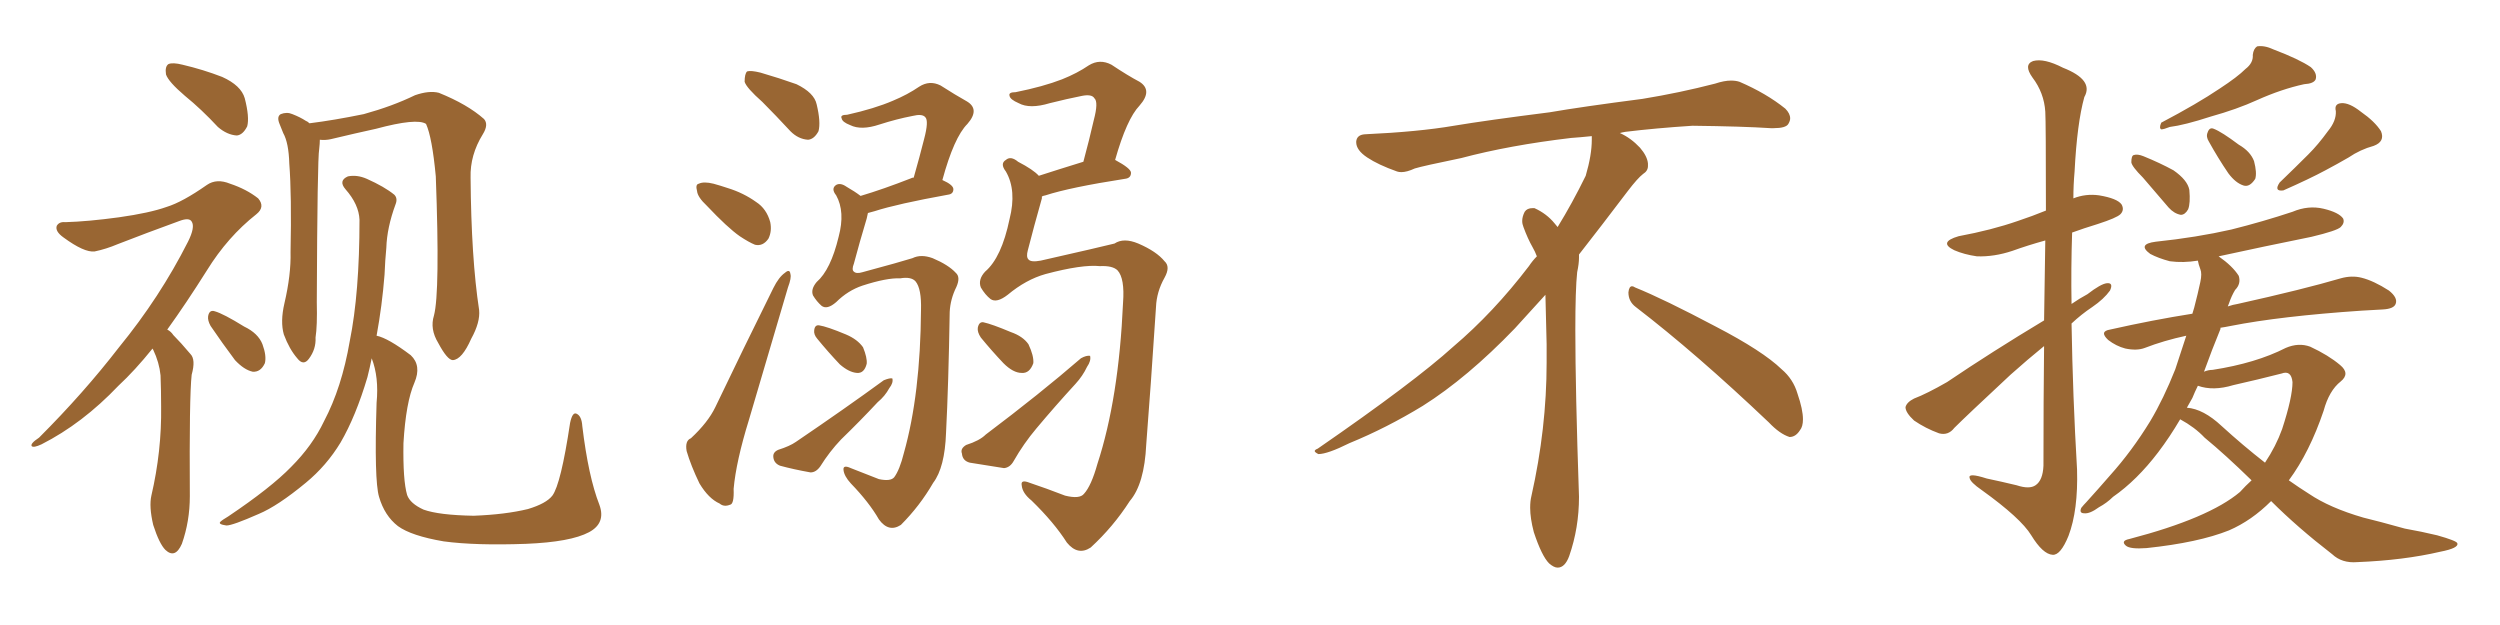 <svg xmlns="http://www.w3.org/2000/svg" xmlns:xlink="http://www.w3.org/1999/xlink" width="600" height="150"><path fill="#996633" padding="10" d="M44.38 23.00L44.38 23.00Q40.43 19.63 39.84 17.87L39.84 17.87Q39.55 15.97 40.43 15.38L40.43 15.38Q41.46 14.94 43.80 15.53L43.80 15.53Q48.78 16.70 53.32 18.46L53.32 18.46Q57.86 20.51 58.74 23.58L58.74 23.58Q59.91 28.13 59.33 30.32L59.33 30.32Q58.30 32.37 56.84 32.52L56.84 32.52Q54.49 32.37 52.29 30.47L52.29 30.47Q48.34 26.22 44.38 23.00ZM36.62 83.64L36.62 83.64Q32.37 88.92 28.42 92.58L28.42 92.58Q19.78 101.66 9.96 106.64L9.96 106.64Q8.06 107.52 7.62 107.08L7.62 107.08Q7.18 106.49 9.38 105.03L9.38 105.03Q20.07 94.34 28.56 83.35L28.56 83.35Q38.38 71.34 45.12 58.01L45.12 58.01Q46.88 54.49 46.00 53.17L46.00 53.17Q45.41 52.15 43.07 53.03L43.07 53.03Q35.01 55.96 28.27 58.59L28.27 58.59Q25.49 59.77 22.71 60.35L22.71 60.35Q20.21 60.64 15.23 56.98L15.23 56.98Q13.18 55.52 13.62 54.20L13.62 54.20Q14.21 53.17 15.67 53.32L15.67 53.32Q21.09 53.17 28.56 52.15L28.56 52.15Q35.89 51.12 39.99 49.66L39.99 49.66Q43.80 48.49 49.66 44.38L49.66 44.38Q52.00 42.77 55.22 44.09L55.22 44.09Q59.18 45.41 61.96 47.61L61.96 47.61Q63.72 49.66 61.52 51.42L61.52 51.42Q54.64 56.84 49.66 64.89L49.66 64.89Q44.68 72.80 40.14 79.10L40.14 79.10Q41.02 79.54 41.60 80.42L41.60 80.42Q43.36 82.18 45.70 84.96L45.70 84.96Q47.02 86.28 46.00 89.94L46.00 89.94Q45.41 95.21 45.56 119.09L45.56 119.09Q45.56 125.10 43.65 130.52L43.65 130.52Q42.04 134.18 39.70 131.98L39.70 131.98Q38.23 130.52 36.77 125.98L36.77 125.98Q35.74 121.58 36.33 118.95L36.33 118.95Q38.82 108.25 38.67 97.56L38.67 97.56Q38.67 93.75 38.53 90.09L38.53 90.09Q38.23 87.01 36.77 83.94L36.77 83.94Q36.62 83.79 36.62 83.64ZM50.54 78.22L50.54 78.22Q49.80 76.90 49.95 75.88L49.95 75.88Q50.24 74.27 51.56 74.71L51.56 74.71Q53.61 75.29 58.59 78.37L58.59 78.37Q61.96 79.98 62.99 82.62L62.99 82.62Q64.01 85.40 63.57 87.16L63.57 87.16Q62.55 89.36 60.64 89.21L60.64 89.21Q58.59 88.77 56.40 86.43L56.40 86.43Q53.32 82.32 50.54 78.22ZM104.15 75.73L104.15 75.73Q105.62 70.17 104.59 42.33L104.59 42.33Q103.71 32.96 102.25 29.74L102.25 29.74L102.25 29.74Q100.05 28.27 90.23 30.91L90.23 30.91Q85.55 31.93 79.39 33.40L79.39 33.40Q78.08 33.69 76.76 33.54L76.76 33.54Q76.76 34.42 76.61 35.74L76.61 35.74Q76.17 38.09 76.03 72.51L76.03 72.51Q76.17 78.22 75.73 81.01L75.73 81.01Q75.88 83.79 74.12 86.13L74.12 86.13Q72.80 87.89 71.34 85.99L71.34 85.99Q69.43 83.79 68.12 80.27L68.12 80.27Q67.24 77.20 68.26 72.80L68.26 72.80Q69.87 65.92 69.73 60.50L69.73 60.50Q70.02 46.88 69.43 39.26L69.43 39.26Q69.29 34.28 67.97 31.93L67.97 31.93Q67.53 30.76 67.09 29.74L67.09 29.74Q66.36 27.98 67.38 27.39L67.38 27.39Q68.85 26.81 70.17 27.39L70.17 27.39Q72.07 28.13 73.39 29.00L73.39 29.00Q73.83 29.15 74.27 29.59L74.27 29.59Q80.13 28.86 87.30 27.39L87.30 27.39Q94.19 25.49 99.61 22.85L99.61 22.85Q102.98 21.68 105.32 22.27L105.32 22.27Q112.21 25.05 116.16 28.56L116.16 28.56Q117.33 29.88 115.87 32.23L115.87 32.23Q112.79 37.21 112.94 42.63L112.94 42.63Q113.09 61.96 114.99 74.41L114.99 74.41L114.99 74.41Q115.28 77.34 113.09 81.30L113.09 81.30Q110.89 86.28 108.69 86.43L108.69 86.43Q107.37 86.43 105.18 82.32L105.18 82.32Q103.13 78.96 104.15 75.73ZM90.38 80.57L90.38 80.57L90.38 80.57Q93.16 81.15 98.58 85.25L98.58 85.25Q101.22 87.74 99.46 91.85L99.46 91.85Q97.41 96.53 96.83 106.35L96.83 106.35Q96.68 115.28 97.71 118.80L97.71 118.80Q98.44 120.85 101.66 122.31L101.66 122.31Q105.32 123.63 113.67 123.78L113.67 123.78Q121.29 123.49 126.71 122.17L126.71 122.17Q131.10 120.85 132.57 118.95L132.57 118.95Q134.62 116.16 136.82 101.51L136.82 101.51Q137.40 98.73 138.43 99.32L138.43 99.32Q139.60 99.90 139.75 102.25L139.75 102.25Q141.21 114.40 143.85 121.14L143.85 121.14Q145.46 125.54 141.36 127.73L141.36 127.73Q136.96 130.08 126.27 130.52L126.27 130.52Q114.11 130.96 106.49 129.93L106.49 129.93Q98.73 128.61 95.51 126.27L95.51 126.27Q92.29 123.78 90.97 119.24L90.97 119.24Q89.79 115.28 90.38 96.68L90.38 96.68Q90.97 90.53 89.21 85.99L89.21 85.99Q88.77 88.18 88.18 90.53L88.18 90.53Q85.40 99.90 81.74 106.20L81.74 106.20Q78.37 111.77 73.39 115.87L73.39 115.87Q66.65 121.44 62.11 123.34L62.11 123.34Q55.81 126.12 54.35 126.12L54.35 126.12Q52.29 125.83 52.88 125.24L52.88 125.24Q53.32 124.80 54.79 123.93L54.79 123.93Q65.04 117.04 69.87 112.06L69.87 112.06Q75 106.93 77.78 101.07L77.78 101.07Q82.03 93.02 83.94 81.88L83.94 81.88Q86.28 70.31 86.28 52.73L86.28 52.73Q86.13 49.07 82.91 45.41L82.91 45.41Q81.15 43.36 83.50 42.33L83.50 42.33Q85.69 41.89 88.04 42.92L88.04 42.92Q92.29 44.82 94.63 46.73L94.63 46.73Q95.51 47.61 94.92 49.07L94.92 49.07Q92.87 54.64 92.72 59.47L92.72 59.47Q92.43 62.40 92.29 65.92L92.29 65.92Q91.70 73.39 90.38 80.57ZM182.96 24.46L182.96 24.46Q179.15 21.09 178.71 19.63L178.71 19.63Q178.71 17.72 179.30 17.14L179.30 17.14Q180.18 16.85 182.52 17.43L182.52 17.43Q187.06 18.75 191.16 20.21L191.16 20.21Q195.41 22.27 196.00 25.05L196.00 25.05Q197.02 29.30 196.44 31.49L196.44 31.49Q195.41 33.40 193.95 33.54L193.95 33.54Q191.60 33.40 189.70 31.49L189.70 31.49Q186.18 27.69 182.96 24.46ZM169.63 49.37L169.63 49.37Q167.43 47.31 167.29 45.85L167.29 45.85Q166.85 44.24 167.72 44.09L167.72 44.09Q168.90 43.51 171.24 44.09L171.24 44.09Q172.85 44.53 174.61 45.12L174.61 45.12Q178.42 46.29 181.49 48.49L181.49 48.49Q183.98 50.10 184.86 53.32L184.86 53.32Q185.30 55.52 184.42 57.28L184.42 57.28Q183.11 59.18 181.20 58.74L181.20 58.74Q179.74 58.15 177.54 56.69L177.54 56.69Q174.61 54.64 169.63 49.37ZM165.82 105.18L165.82 105.18Q169.92 101.37 171.68 97.71L171.68 97.71Q178.13 84.23 185.60 69.14L185.60 69.14Q186.91 66.50 188.38 65.48L188.38 65.48Q189.55 64.45 189.70 65.77L189.70 65.77Q189.99 66.65 189.11 68.99L189.11 68.99Q184.72 83.94 179.74 100.78L179.74 100.78Q176.66 110.74 176.07 117.33L176.07 117.33Q176.22 121.00 175.20 121.14L175.20 121.14Q173.73 121.73 172.71 120.85L172.71 120.85Q170.07 119.68 167.87 116.02L167.87 116.02Q165.82 111.77 164.79 108.25L164.79 108.25Q164.36 105.76 165.82 105.18ZM216.06 66.80L216.06 66.80Q212.84 66.65 206.98 68.55L206.98 68.55Q203.47 69.73 200.68 72.51L200.68 72.51Q198.49 74.41 197.17 73.39L197.17 73.39Q196.00 72.36 195.12 70.90L195.12 70.90Q194.53 69.43 196.00 67.68L196.00 67.68Q199.37 64.75 201.27 56.84L201.27 56.84Q202.88 50.83 200.68 46.88L200.68 46.88Q199.37 45.26 200.68 44.38L200.68 44.38Q201.71 43.80 203.17 44.82L203.17 44.82Q205.22 46.00 206.54 47.02L206.54 47.02Q211.96 45.41 218.70 42.77L218.70 42.77Q218.85 42.63 219.29 42.63L219.29 42.63Q220.75 37.50 221.78 33.40L221.78 33.40Q222.95 29.00 222.07 28.13L222.07 28.13Q221.34 27.25 218.99 27.83L218.99 27.83Q215.19 28.56 211.08 29.88L211.08 29.88Q206.69 31.35 204.05 30.03L204.05 30.03Q202.15 29.30 202.00 28.42L202.00 28.42Q201.56 27.54 203.32 27.54L203.32 27.54Q209.91 26.07 214.31 24.17L214.31 24.17Q217.82 22.71 220.61 20.80L220.61 20.80Q223.10 19.19 225.73 20.51L225.73 20.51Q229.39 22.85 232.03 24.32L232.03 24.32Q235.25 26.22 232.18 29.74L232.18 29.74Q228.96 32.96 226.17 43.21L226.17 43.21Q228.81 44.38 228.81 45.41L228.81 45.41Q228.81 46.58 227.49 46.73L227.49 46.73Q215.33 48.93 209.91 50.68L209.91 50.68Q208.89 50.98 208.30 51.12L208.30 51.12Q208.15 51.86 208.01 52.44L208.01 52.44Q206.25 58.30 204.93 63.28L204.93 63.28Q204.35 64.75 204.93 65.19L204.93 65.19Q205.52 65.77 206.98 65.33L206.98 65.33Q216.21 62.84 218.99 61.96L218.99 61.96Q221.04 60.94 223.83 61.96L223.83 61.96Q227.64 63.57 229.39 65.48L229.39 65.48Q230.57 66.50 229.54 68.85L229.54 68.85Q228.08 71.78 227.93 74.85L227.93 74.85Q227.64 92.43 227.05 103.86L227.05 103.86Q226.76 112.21 223.97 115.87L223.97 115.87Q220.75 121.44 216.21 125.98L216.21 125.98Q213.28 127.88 210.94 124.66L210.94 124.66Q208.59 120.56 204.20 116.02L204.20 116.02Q202.59 114.26 202.44 112.79L202.44 112.79Q202.29 111.47 204.20 112.35L204.20 112.35Q207.28 113.53 210.94 114.99L210.94 114.99Q213.72 115.58 214.60 114.55L214.60 114.55Q215.92 112.79 216.94 108.69L216.94 108.69Q220.90 94.63 221.04 74.41L221.04 74.41Q221.19 69.29 219.73 67.53L219.73 67.53Q218.70 66.36 216.06 66.80ZM196.14 81.30L196.14 81.30Q195.26 80.27 195.41 79.25L195.41 79.25Q195.56 77.93 196.58 78.08L196.58 78.08Q198.49 78.37 203.03 80.27L203.03 80.27Q205.81 81.45 207.13 83.35L207.13 83.35Q208.15 85.84 208.01 87.30L208.01 87.30Q207.42 89.65 205.66 89.50L205.66 89.50Q203.76 89.36 201.56 87.45L201.56 87.45Q198.78 84.52 196.14 81.30ZM186.77 107.96L186.77 107.96Q189.55 107.08 191.02 106.05L191.02 106.05Q202.88 98.00 212.11 91.26L212.11 91.26Q213.57 90.67 214.16 90.82L214.16 90.82Q214.45 91.85 213.43 93.16L213.43 93.16Q212.40 95.07 210.64 96.53L210.64 96.53Q206.40 101.07 201.86 105.47L201.86 105.47Q199.07 108.40 196.88 111.91L196.88 111.91Q195.85 113.38 194.53 113.38L194.53 113.38Q190.43 112.65 187.21 111.77L187.21 111.77Q185.74 111.18 185.60 109.72L185.60 109.72Q185.45 108.54 186.77 107.96ZM263.96 63.87L263.96 63.87Q259.72 63.43 250.93 65.77L250.93 65.77Q246.24 67.09 241.85 70.75L241.85 70.75Q239.21 72.80 237.74 71.78L237.74 71.78Q236.43 70.75 235.40 68.99L235.40 68.99Q234.67 67.09 236.43 65.19L236.43 65.19Q240.38 61.82 242.29 52.59L242.29 52.59Q244.04 45.70 241.41 41.16L241.41 41.16Q239.94 39.26 241.41 38.38L241.41 38.38Q242.58 37.35 244.34 38.82L244.34 38.82Q248.00 40.72 249.32 42.19L249.32 42.19Q253.86 40.72 260.01 38.82L260.01 38.82Q261.47 33.40 262.50 28.86L262.50 28.86Q263.67 24.46 262.65 23.58L262.65 23.58Q262.06 22.56 259.72 23.00L259.72 23.00Q256.05 23.73 251.95 24.76L251.95 24.76Q247.12 26.22 244.48 24.76L244.48 24.76Q242.43 23.88 242.29 23.00L242.29 23.00Q241.99 22.12 243.75 22.12L243.75 22.12Q250.34 20.80 254.88 19.04L254.88 19.04Q258.54 17.58 261.33 15.67L261.33 15.67Q263.96 14.06 266.75 15.53L266.75 15.53Q270.70 18.16 273.49 19.63L273.49 19.63Q276.71 21.68 273.49 25.34L273.49 25.34Q270.41 28.56 267.63 38.38L267.63 38.38Q271.44 40.43 271.44 41.46L271.44 41.46Q271.44 42.77 269.97 42.92L269.97 42.92Q256.79 44.97 250.93 46.88L250.93 46.88Q250.20 47.02 250.05 47.17L250.05 47.17Q250.05 47.46 250.05 47.61L250.05 47.61Q248.14 54.35 246.68 60.06L246.68 60.06Q246.24 61.67 246.83 62.26L246.83 62.26Q247.41 62.99 249.76 62.55L249.76 62.55Q263.96 59.33 267.48 58.45L267.48 58.45Q269.68 56.98 273.19 58.45L273.19 58.45Q277.59 60.35 279.49 62.70L279.49 62.70Q280.96 64.01 279.49 66.65L279.49 66.65Q277.59 70.02 277.44 73.68L277.44 73.68Q276.12 93.75 275.10 106.64L275.10 106.64Q274.66 116.16 271.14 120.26L271.14 120.26Q267.19 126.42 261.77 131.40L261.77 131.40Q258.69 133.45 256.05 130.22L256.05 130.22Q252.98 125.39 247.56 120.12L247.56 120.12Q245.36 118.36 245.21 116.46L245.21 116.46Q244.92 114.99 247.12 115.87L247.12 115.87Q251.07 117.19 255.62 118.95L255.62 118.95Q259.13 119.82 260.16 118.51L260.16 118.51Q261.91 116.60 263.38 111.33L263.38 111.33Q268.51 95.65 269.53 72.66L269.53 72.66Q269.97 66.80 268.21 64.89L268.21 64.89Q267.04 63.72 263.96 63.87ZM235.40 81.01L235.40 81.01Q234.52 79.69 234.67 78.66L234.67 78.66Q234.96 77.20 235.99 77.34L235.99 77.34Q238.04 77.78 242.58 79.69L242.58 79.69Q245.51 80.71 246.83 82.62L246.83 82.62Q248.14 85.40 248.00 87.16L248.00 87.16Q247.12 89.65 245.21 89.50L245.21 89.50Q243.16 89.50 240.82 87.16L240.82 87.16Q238.04 84.23 235.40 81.01ZM231.88 106.79L231.88 106.79L231.88 106.79Q235.11 105.76 236.57 104.30L236.57 104.30Q249.61 94.48 259.42 85.99L259.42 85.99Q260.74 85.25 261.62 85.40L261.62 85.40Q261.91 86.57 260.89 88.04L260.89 88.04Q259.86 90.23 258.11 92.14L258.11 92.14Q253.27 97.41 248.73 102.83L248.73 102.83Q245.65 106.49 243.31 110.60L243.31 110.60Q242.43 112.21 240.97 112.35L240.97 112.35Q236.28 111.62 232.76 111.04L232.76 111.04Q231.01 110.60 230.86 108.84L230.86 108.84Q230.42 107.67 231.88 106.79ZM392.58 73.68L392.58 73.68Q390.82 72.36 390.82 70.17L390.82 70.17Q390.97 68.70 391.70 68.70L391.70 68.70Q391.99 68.70 392.43 68.99L392.43 68.99Q399.32 71.78 411.77 78.37L411.77 78.37Q423.05 84.23 427.59 88.62L427.59 88.62Q430.37 90.97 431.40 94.48L431.40 94.48Q432.71 98.29 432.71 100.63L432.71 100.63Q432.71 102.39 431.98 103.27L431.98 103.27Q430.96 104.88 429.49 104.88L429.49 104.88Q427.15 104.15 424.51 101.37L424.51 101.37Q407.08 84.81 392.58 73.68ZM382.03 33.54L382.03 33.54L382.03 32.67Q379.25 32.96 377.05 33.11L377.05 33.11Q362.26 34.86 350.68 37.94L350.68 37.94Q341.46 39.84 339.55 40.43L339.55 40.43Q337.65 41.31 336.33 41.31L336.33 41.31Q335.74 41.31 335.30 41.16L335.30 41.16Q330.76 39.55 328.13 37.79L328.13 37.79Q325.49 36.04 325.49 34.13L325.49 34.13L325.49 33.98Q325.63 32.37 327.54 32.23L327.54 32.23Q340.43 31.64 348.93 30.18L348.93 30.18Q356.84 28.86 371.92 26.95L371.92 26.95Q379.54 25.63 394.19 23.73L394.19 23.73Q403.13 22.27 411.62 20.07L411.62 20.07Q413.82 19.34 415.43 19.34L415.43 19.34Q416.60 19.34 417.48 19.63L417.48 19.63Q423.93 22.41 428.47 26.07L428.47 26.07Q429.64 27.25 429.64 28.42L429.64 28.42Q429.64 29.00 429.20 29.74L429.20 29.74Q428.61 30.76 425.68 30.76L425.68 30.76L424.95 30.76Q418.21 30.32 406.20 30.18L406.20 30.18Q397.27 30.76 390.09 31.64L390.09 31.64Q389.21 31.79 388.77 31.93L388.77 31.93Q391.41 33.11 393.60 35.45L393.60 35.45Q395.36 37.50 395.51 39.26L395.51 39.26L395.51 39.84Q395.51 41.02 394.34 41.75L394.34 41.75Q393.02 42.77 390.67 45.85L390.67 45.85Q384.23 54.35 378.96 61.08L378.96 61.08L378.96 61.82Q378.96 63.28 378.52 65.33L378.52 65.33Q378.08 69.43 378.08 79.25L378.08 79.25Q378.08 93.46 378.96 119.24L378.96 119.24Q378.96 126.71 376.61 133.45L376.61 133.45Q375.59 136.23 373.83 136.23L373.83 136.23Q372.95 136.23 371.78 135.21L371.78 135.21Q370.02 133.45 368.12 127.73L368.12 127.73Q367.24 124.37 367.24 121.88L367.24 121.88Q367.24 120.26 367.53 119.09L367.53 119.09Q371.19 102.83 371.19 87.01L371.19 87.01L371.19 82.62Q371.04 76.61 370.90 70.75L370.90 70.75Q366.80 75.29 363.57 78.81L363.57 78.81Q352.15 90.67 341.46 97.41L341.46 97.41Q332.81 102.69 323.88 106.35L323.88 106.35Q318.60 108.98 316.41 108.98L316.41 108.98Q315.53 108.54 315.53 108.25L315.53 108.25Q315.53 107.96 316.26 107.67L316.26 107.67Q339.40 91.70 348.78 83.20L348.78 83.20Q358.45 75 366.94 63.87L366.94 63.87Q367.82 62.55 368.85 61.52L368.85 61.52Q368.41 60.35 367.82 59.33L367.82 59.33Q366.65 57.28 365.63 54.49L365.63 54.49Q365.33 53.76 365.33 53.03L365.33 53.03Q365.33 52.00 365.92 50.83L365.92 50.83Q366.50 49.95 367.82 49.95L367.82 49.95L368.26 49.95Q371.19 51.27 373.10 53.61L373.10 53.61Q373.39 53.91 373.83 54.49L373.83 54.49Q377.34 48.78 380.57 42.19L380.57 42.19Q382.03 37.21 382.03 33.54ZM490.58 76.90L490.58 76.90Q490.72 66.06 490.87 57.71L490.87 57.71Q486.62 58.89 482.96 60.21L482.96 60.21Q478.56 61.67 474.46 61.52L474.46 61.52Q471.39 61.08 469.04 60.06L469.04 60.06Q465.09 58.15 470.07 56.69L470.07 56.69Q477.98 55.22 484.28 53.03L484.28 53.03Q487.79 51.86 491.02 50.54L491.02 50.54Q491.02 29.15 490.87 26.81L490.87 26.81Q490.58 22.27 487.79 18.60L487.79 18.60Q485.60 15.53 487.94 14.65L487.94 14.65Q490.58 13.92 495.12 16.26L495.12 16.26Q502.59 19.19 500.24 23.29L500.24 23.29Q498.49 29.59 497.90 41.16L497.90 41.16Q497.61 44.38 497.61 47.61L497.61 47.61Q500.54 46.44 503.76 46.88L503.76 46.88Q508.15 47.61 509.18 49.07L509.18 49.07Q509.91 50.39 508.89 51.42L508.89 51.42Q508.01 52.29 503.47 53.76L503.47 53.76Q500.10 54.79 497.31 55.81L497.31 55.81Q497.02 64.45 497.17 72.95L497.17 72.95Q499.07 71.63 500.98 70.61L500.98 70.61Q504.20 68.12 505.66 67.97L505.66 67.97Q507.28 67.82 506.40 69.73L506.40 69.73Q504.93 71.78 502.15 73.68L502.15 73.68Q499.51 75.44 497.17 77.64L497.17 77.64Q497.46 95.07 498.49 112.65L498.49 112.65Q498.78 122.46 496.44 128.61L496.44 128.61Q494.53 133.30 492.63 133.15L492.63 133.15Q490.28 133.01 487.50 128.47L487.50 128.47Q485.01 124.37 475.63 117.63L475.63 117.63Q472.85 115.72 472.71 114.70L472.71 114.70Q472.27 113.38 476.81 114.84L476.81 114.84Q480.32 115.58 483.98 116.46L483.98 116.46Q487.06 117.48 488.53 116.46L488.53 116.46Q490.28 115.28 490.43 111.77L490.43 111.77Q490.43 95.80 490.58 83.06L490.58 83.06Q486.62 86.28 482.52 89.94L482.52 89.94Q471.83 99.90 469.04 102.69L469.04 102.69Q467.58 104.59 465.38 104.00L465.38 104.00Q462.16 102.83 459.38 100.93L459.38 100.93Q457.32 99.02 457.32 97.71L457.32 97.71Q457.62 96.53 459.38 95.65L459.38 95.65Q462.45 94.48 467.29 91.70L467.29 91.70Q478.13 84.38 490.58 76.90ZM538.92 16.55L538.92 16.55Q540.82 15.09 540.67 13.18L540.67 13.18Q540.82 11.72 541.70 11.13L541.70 11.13Q543.46 10.84 545.65 11.87L545.65 11.87Q551.81 14.21 554.59 16.11L554.59 16.11Q556.20 17.58 555.76 19.04L555.76 19.04Q555.32 20.07 552.98 20.21L552.98 20.21Q547.56 21.39 541.70 24.02L541.70 24.02Q536.87 26.22 530.57 27.98L530.57 27.98Q524.27 30.03 520.75 30.47L520.75 30.47Q519.29 31.05 518.70 31.05L518.70 31.05Q518.12 30.76 518.70 29.44L518.70 29.44Q527.34 24.90 532.76 21.24L532.76 21.24Q537.01 18.46 538.92 16.55ZM514.31 42.63L514.31 42.63Q511.67 39.99 511.52 38.96L511.52 38.96Q511.52 37.35 512.11 37.21L512.11 37.21Q512.99 36.91 514.45 37.50L514.45 37.50Q518.41 39.11 521.63 40.87L521.63 40.87Q525 43.21 525.44 45.56L525.44 45.56Q525.73 48.78 525.15 50.24L525.15 50.24Q524.41 51.56 523.39 51.56L523.39 51.56Q521.78 51.27 520.46 49.80L520.46 49.80Q517.09 45.85 514.31 42.63ZM530.13 33.98L530.13 33.98Q529.39 32.81 529.83 31.79L529.83 31.79Q530.27 30.47 531.30 30.91L531.30 30.91Q533.20 31.64 537.30 34.72L537.30 34.72Q540.09 36.33 540.97 38.67L540.97 38.67Q541.70 41.46 541.26 42.92L541.26 42.92Q539.94 44.97 538.48 44.53L538.48 44.53Q536.57 43.95 534.81 41.60L534.81 41.60Q532.32 37.94 530.13 33.98ZM558.69 31.49L558.69 31.49Q560.74 29.00 560.60 26.66L560.60 26.66Q560.16 24.90 561.91 24.76L561.91 24.76Q563.82 24.61 566.60 26.81L566.60 26.81Q569.97 29.15 571.44 31.49L571.44 31.49Q572.46 33.98 569.68 35.01L569.68 35.01Q566.46 35.89 563.67 37.79L563.67 37.79Q560.89 39.40 558.11 40.87L558.11 40.87Q554.30 42.92 548.00 45.70L548.00 45.70Q545.65 46.00 547.12 43.80L547.12 43.80Q550.78 40.28 554.00 37.06L554.00 37.06Q556.35 34.72 558.69 31.49ZM545.07 120.26L545.07 120.26Q540.38 124.95 534.96 127.29L534.96 127.29Q527.64 130.22 515.19 131.54L515.19 131.54Q511.23 131.84 510.21 130.96L510.21 130.96Q508.89 129.79 511.08 129.35L511.08 129.35Q530.13 124.37 537.60 118.07L537.60 118.07Q538.92 116.60 540.38 115.28L540.38 115.28Q534.08 109.13 529.10 105.03L529.10 105.03Q526.76 102.54 523.24 100.63L523.24 100.63Q520.75 104.88 517.97 108.54L517.97 108.54Q512.84 115.28 507.13 119.24L507.13 119.24Q505.66 120.70 503.76 121.73L503.76 121.73Q501.56 123.34 500.24 123.19L500.24 123.19Q498.93 123.19 499.51 121.88L499.51 121.88Q500.10 121.14 500.68 120.56L500.68 120.56Q503.61 117.33 506.40 114.11L506.40 114.11Q511.67 108.25 516.06 101.07L516.06 101.07Q519.29 95.65 522.07 88.62L522.07 88.62Q523.39 84.67 524.71 80.57L524.71 80.57Q519.29 81.74 514.75 83.50L514.75 83.50Q512.84 84.23 510.06 83.64L510.06 83.64Q507.86 83.06 505.96 81.59L505.96 81.59Q503.76 79.54 506.40 79.10L506.40 79.10Q516.80 76.76 526.17 75.29L526.17 75.29Q526.46 74.41 526.61 73.83L526.61 73.83Q527.49 70.46 528.08 67.68L528.08 67.68Q528.52 65.63 528.08 64.60L528.08 64.60Q527.64 63.43 527.49 62.55L527.49 62.55Q523.97 63.13 520.75 62.70L520.75 62.70Q517.97 61.96 516.06 60.94L516.06 60.94Q512.84 58.59 517.38 58.01L517.38 58.01Q527.20 56.98 535.55 55.08L535.55 55.08Q543.16 53.17 550.20 50.83L550.20 50.83Q554.00 49.22 557.67 50.10L557.67 50.10Q561.33 50.98 562.35 52.44L562.35 52.44Q562.79 53.47 561.77 54.49L561.77 54.49Q560.89 55.37 554.74 56.84L554.74 56.84Q543.16 59.18 532.47 61.52L532.47 61.52Q535.84 63.87 537.30 66.21L537.30 66.21Q537.89 68.12 536.43 69.58L536.43 69.58Q535.55 71.04 534.96 72.80L534.96 72.80Q534.81 73.10 534.67 73.54L534.67 73.54Q535.99 73.10 537.01 72.95L537.01 72.95Q552.83 69.43 561.77 66.80L561.77 66.80Q564.40 66.06 566.75 66.65L566.75 66.65Q569.68 67.38 573.34 69.73L573.34 69.73Q575.54 71.48 574.95 72.95L574.95 72.95Q574.51 74.12 571.88 74.27L571.88 74.27Q569.53 74.41 566.75 74.56L566.75 74.56Q547.27 75.88 535.40 78.22L535.40 78.22Q533.94 78.52 532.91 78.66L532.91 78.66Q532.91 78.81 532.91 78.96L532.91 78.96Q530.86 83.94 528.96 89.21L528.96 89.21Q529.98 88.77 531.01 88.77L531.01 88.77Q541.41 87.16 548.58 83.50L548.58 83.50Q551.66 82.18 554.44 83.20L554.44 83.20Q558.84 85.25 561.62 87.60L561.62 87.60Q564.11 89.65 561.77 91.55L561.77 91.55Q558.98 93.75 557.67 98.58L557.67 98.58Q554.30 108.54 549.32 115.28L549.32 115.28Q551.81 117.04 554.15 118.51L554.15 118.51Q559.13 121.88 567.19 124.22L567.19 124.22Q570.85 125.10 577.15 126.86L577.15 126.86Q581.25 127.59 584.91 128.47L584.91 128.47Q589.60 129.79 589.75 130.37L589.75 130.37Q590.19 131.54 585.64 132.42L585.64 132.42Q576.86 134.47 565.72 134.91L565.72 134.91Q562.06 135.21 559.72 133.01L559.72 133.01Q551.37 126.56 545.07 120.26ZM533.20 102.25L533.20 102.25L533.20 102.25Q538.33 106.93 543.60 111.04L543.60 111.04Q546.24 107.08 547.71 102.98L547.71 102.98Q550.20 95.36 550.20 91.70L550.20 91.70Q549.90 88.77 547.56 89.65L547.56 89.65Q541.85 91.11 535.99 92.43L535.99 92.43Q531.15 93.90 527.49 92.58L527.49 92.58Q526.76 94.04 526.17 95.51L526.17 95.51Q525.44 96.83 524.85 97.85L524.85 97.85Q528.81 98.14 533.20 102.25Z"/></svg>